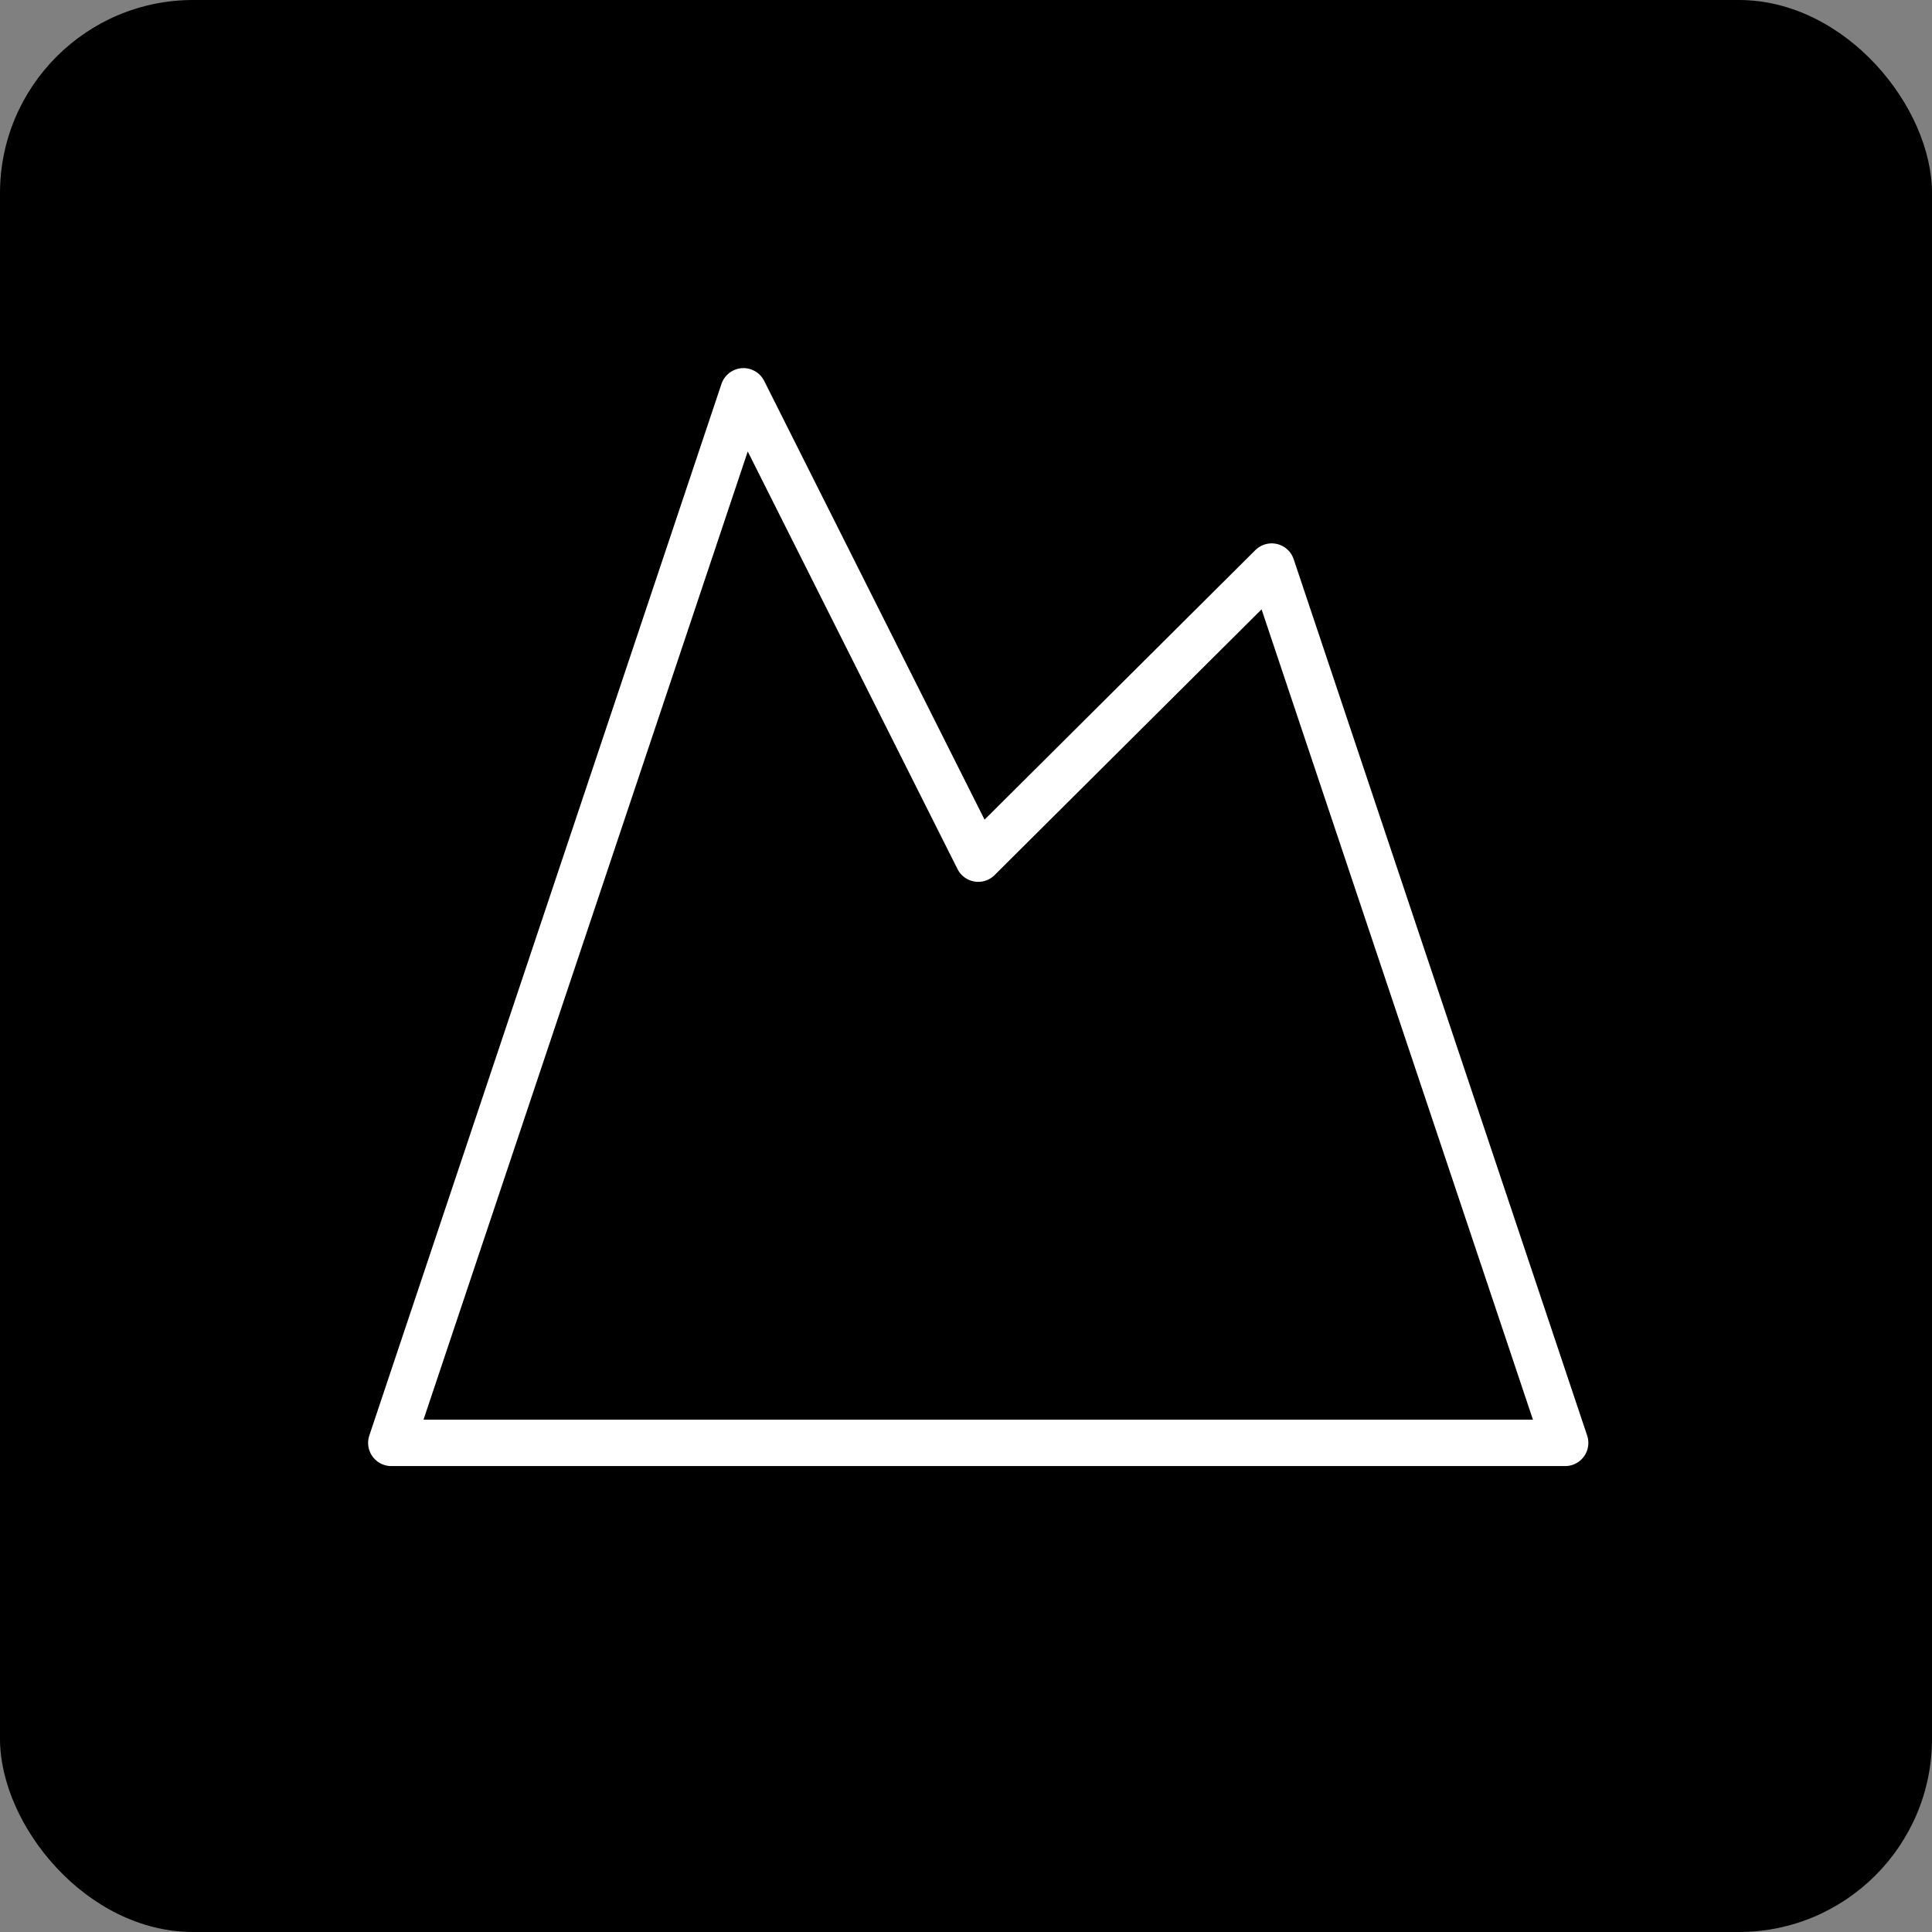 <svg width="500" height="500" viewBox="0 0 500 500" fill="none" xmlns="http://www.w3.org/2000/svg">
<rect x="0" y="0" width="500" height="500" fill="#808080" stroke="none"/>
<rect width="500" height="500" rx="50" fill="black"/>
<path d="M192.405 101.266L253.164 222.222L329.114 146.625L405.063 373.418H101.266L192.405 101.266Z" stroke="white" stroke-width="12" stroke-linecap="round" stroke-linejoin="round"/>
</svg>
